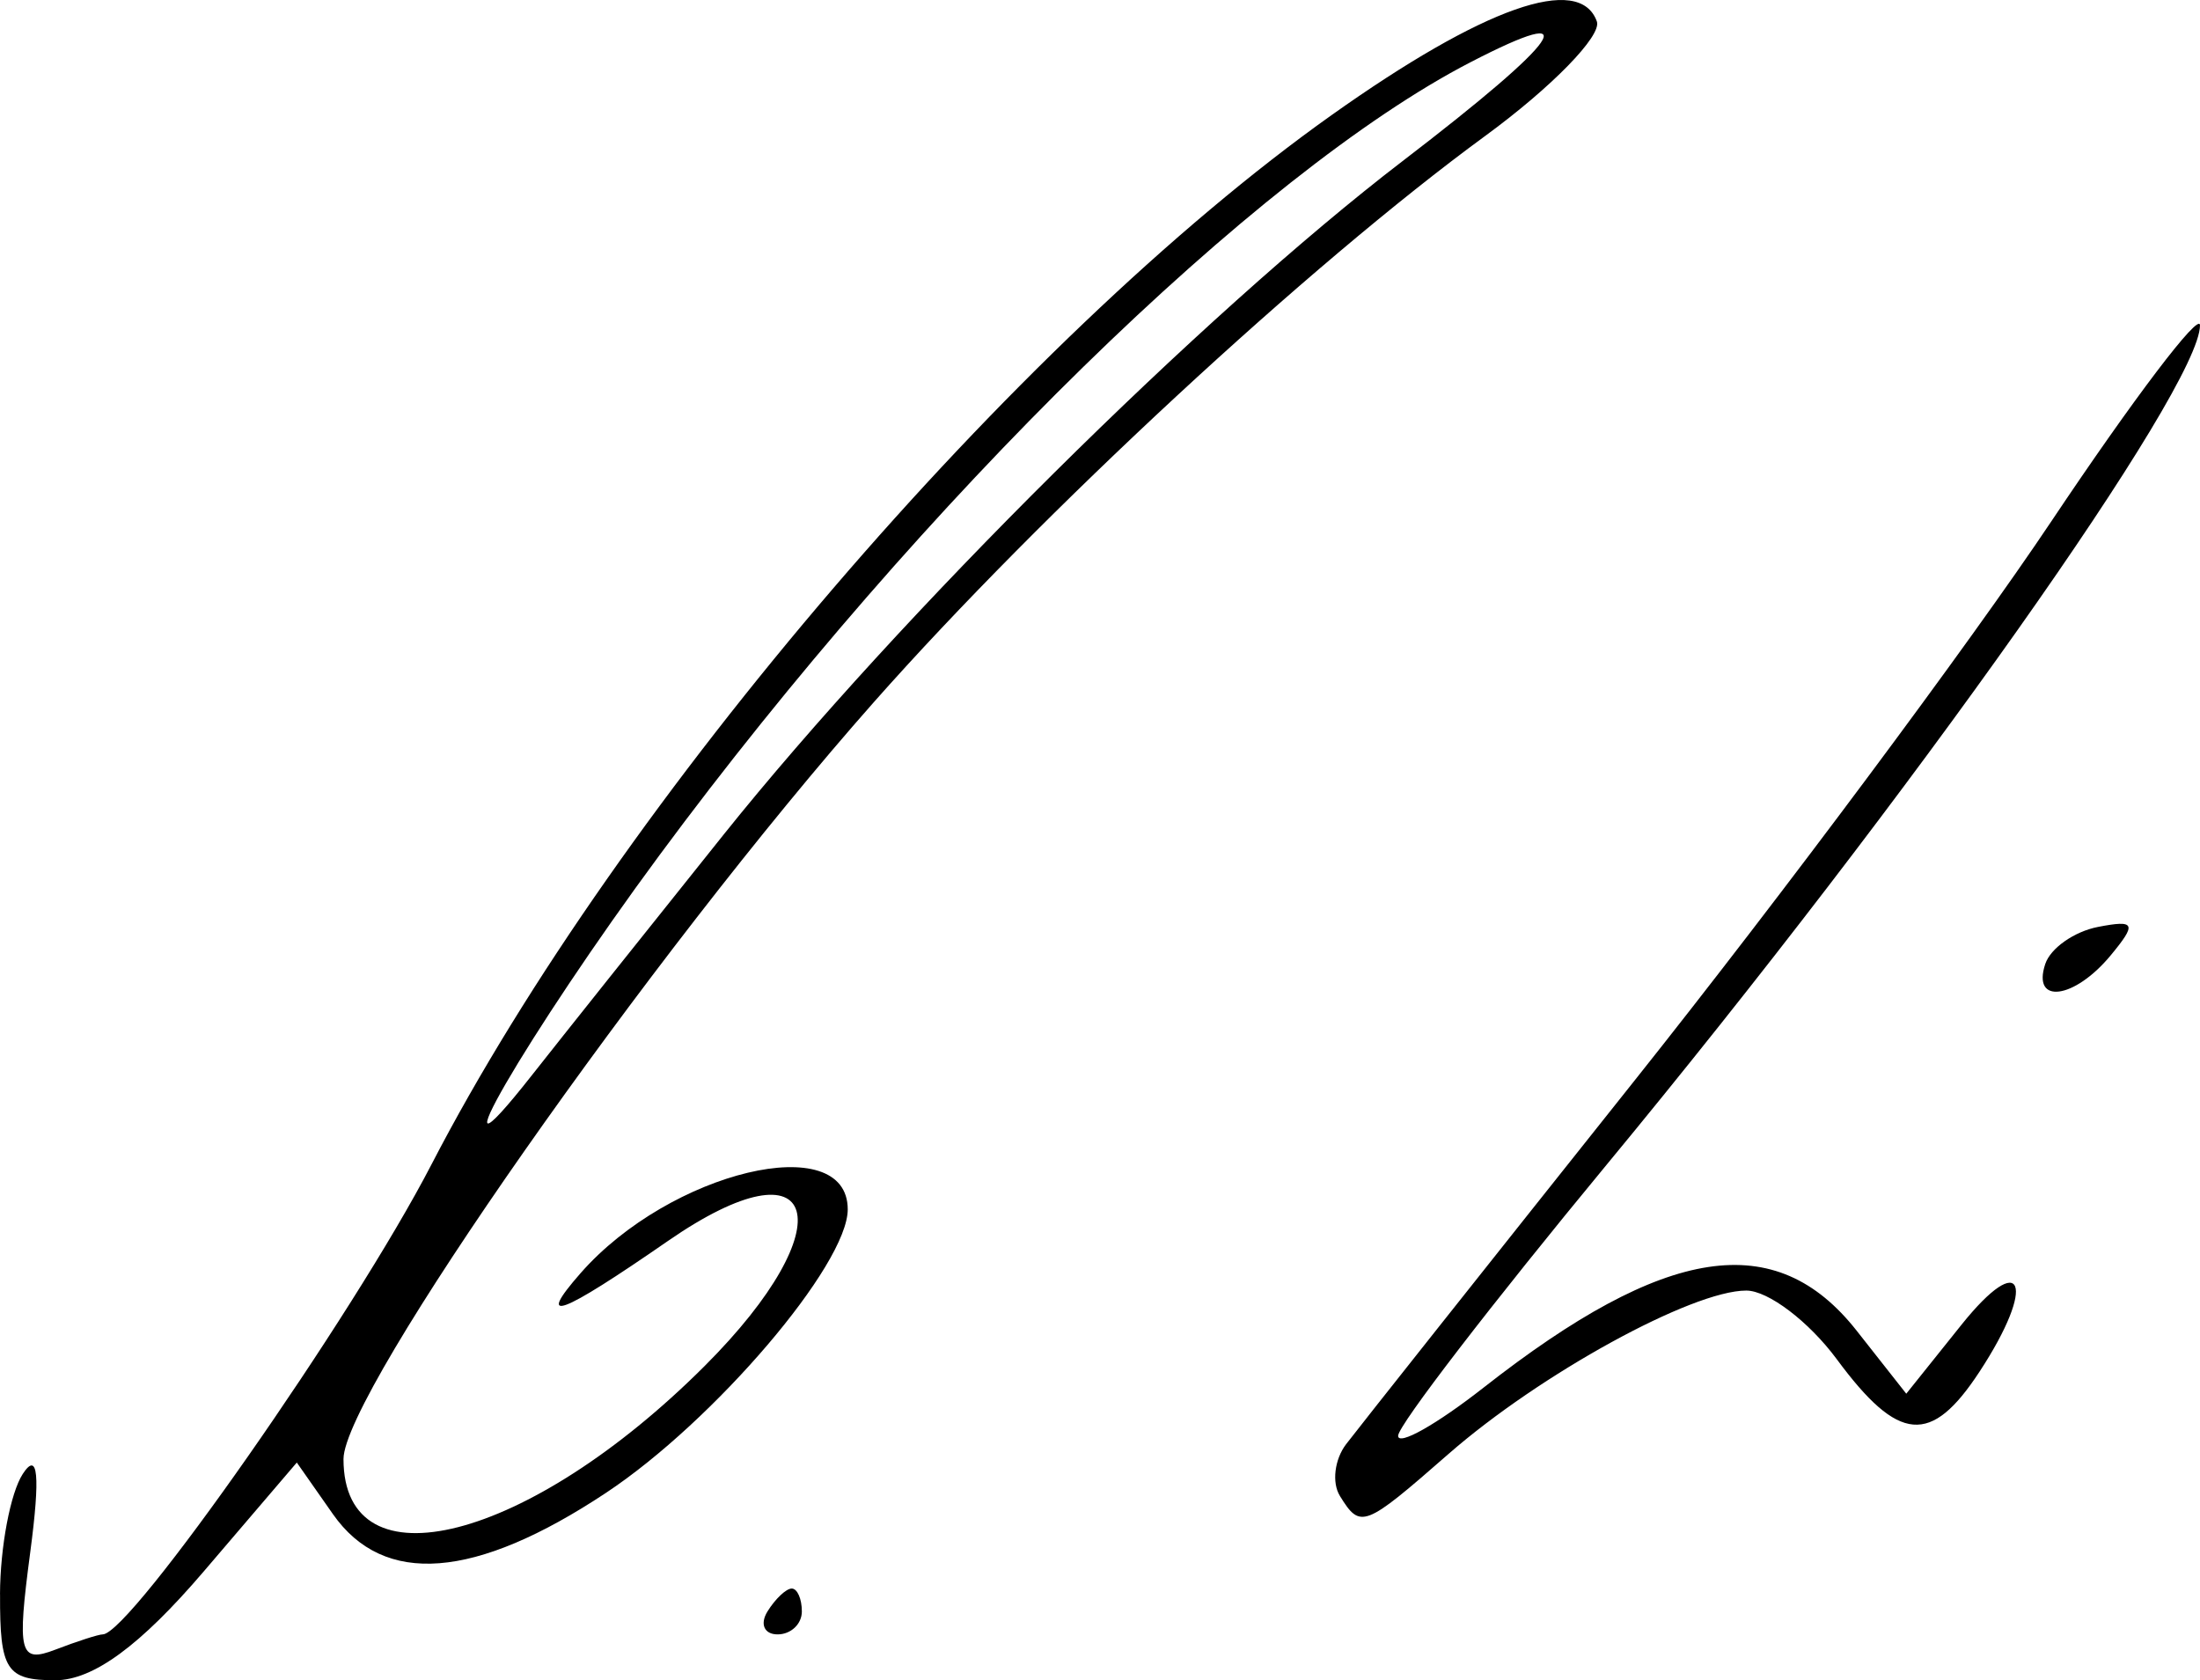 <?xml version="1.0" encoding="UTF-8"?>
<!-- Created with Inkscape (http://www.inkscape.org/) -->
<svg width="95.985" height="73.304" version="1.1" viewBox="0 0 95.985 73.304" xmlns="http://www.w3.org/2000/svg" xmlns:cc="http://creativecommons.org/ns#" xmlns:dc="http://purl.org/dc/elements/1.1/" xmlns:rdf="http://www.w3.org/1999/02/22-rdf-syntax-ns#">
 <path d="m4.4076e-4 69.554c0.008-2.062 0.455-4.425 0.993-5.25 0.667-1.023 0.77 0.065 0.326 3.418-0.584 4.403-0.47 4.848 1.089 4.25 0.957-0.367 1.89-0.668 2.073-0.668 1.205 0 10.916-13.88 14.343-20.5 8.181-15.806 25.516-36.016 39.27-45.781 6.639-4.714 10.824-6.191 11.576-4.086 0.222 0.623-1.974 2.873-4.881 5-7.669 5.612-19.351 16.43-26.656 24.687-9.781 11.055-23.147 30.128-23.147 33.03 0 5.677 8.094 3.594 15.75-4.052 6.186-6.178 5.052-10.059-1.596-5.461-4.733 3.273-5.791 3.664-3.813 1.407 3.902-4.453 11.659-6.307 11.659-2.786 0 2.413-5.821 9.236-10.552 12.37-5.708 3.781-9.692 4.09-11.91 0.924l-1.575-2.249-4.059 4.749c-2.77 3.241-4.828 4.749-6.481 4.749-2.135 0-2.42-0.445-2.407-3.75zm31.573-33.145c7.662-9.571 20.888-22.69 29.62-29.381 6.997-5.361 8.102-6.97 2.961-4.312-9.328 4.824-23.918 19.087-35.378 34.588-5.729 7.748-10.266 15.572-5.57 9.605 1.253-1.592 5.018-6.317 8.367-10.5zm1.911 33.895c0.34-0.55 0.816-1 1.059-1s0.441 0.45 0.441 1-0.477 1-1.059 1-0.781-0.45-0.441-1zm24.973-5.044c-0.355-0.574-0.233-1.587 0.27-2.25 0.503-0.663 6.171-7.809 12.596-15.879 6.425-8.07 14.602-19.041 18.171-24.38 3.57-5.339 6.49-9.19 6.49-8.557 0 2.712-12.619 20.563-25.88 36.61-5 6.05-9.097 11.375-9.105 11.834-0.008 0.459 1.673-0.489 3.735-2.105 7.947-6.229 12.742-6.959 16.27-2.479l2.165 2.75 2.402-3c2.69-3.359 3.304-1.791 0.797 2.035-2.117 3.231-3.532 3.11-6.227-0.535-1.22-1.65-2.999-3-3.953-3-2.368 0-9.003 3.641-12.99 7.128-3.688 3.225-3.842 3.284-4.742 1.829zm30.777-23.206c0.229-0.688 1.265-1.414 2.301-1.615 1.631-0.316 1.705-0.148 0.545 1.25-1.586 1.911-3.44 2.149-2.846 0.365z"/>
</svg>
